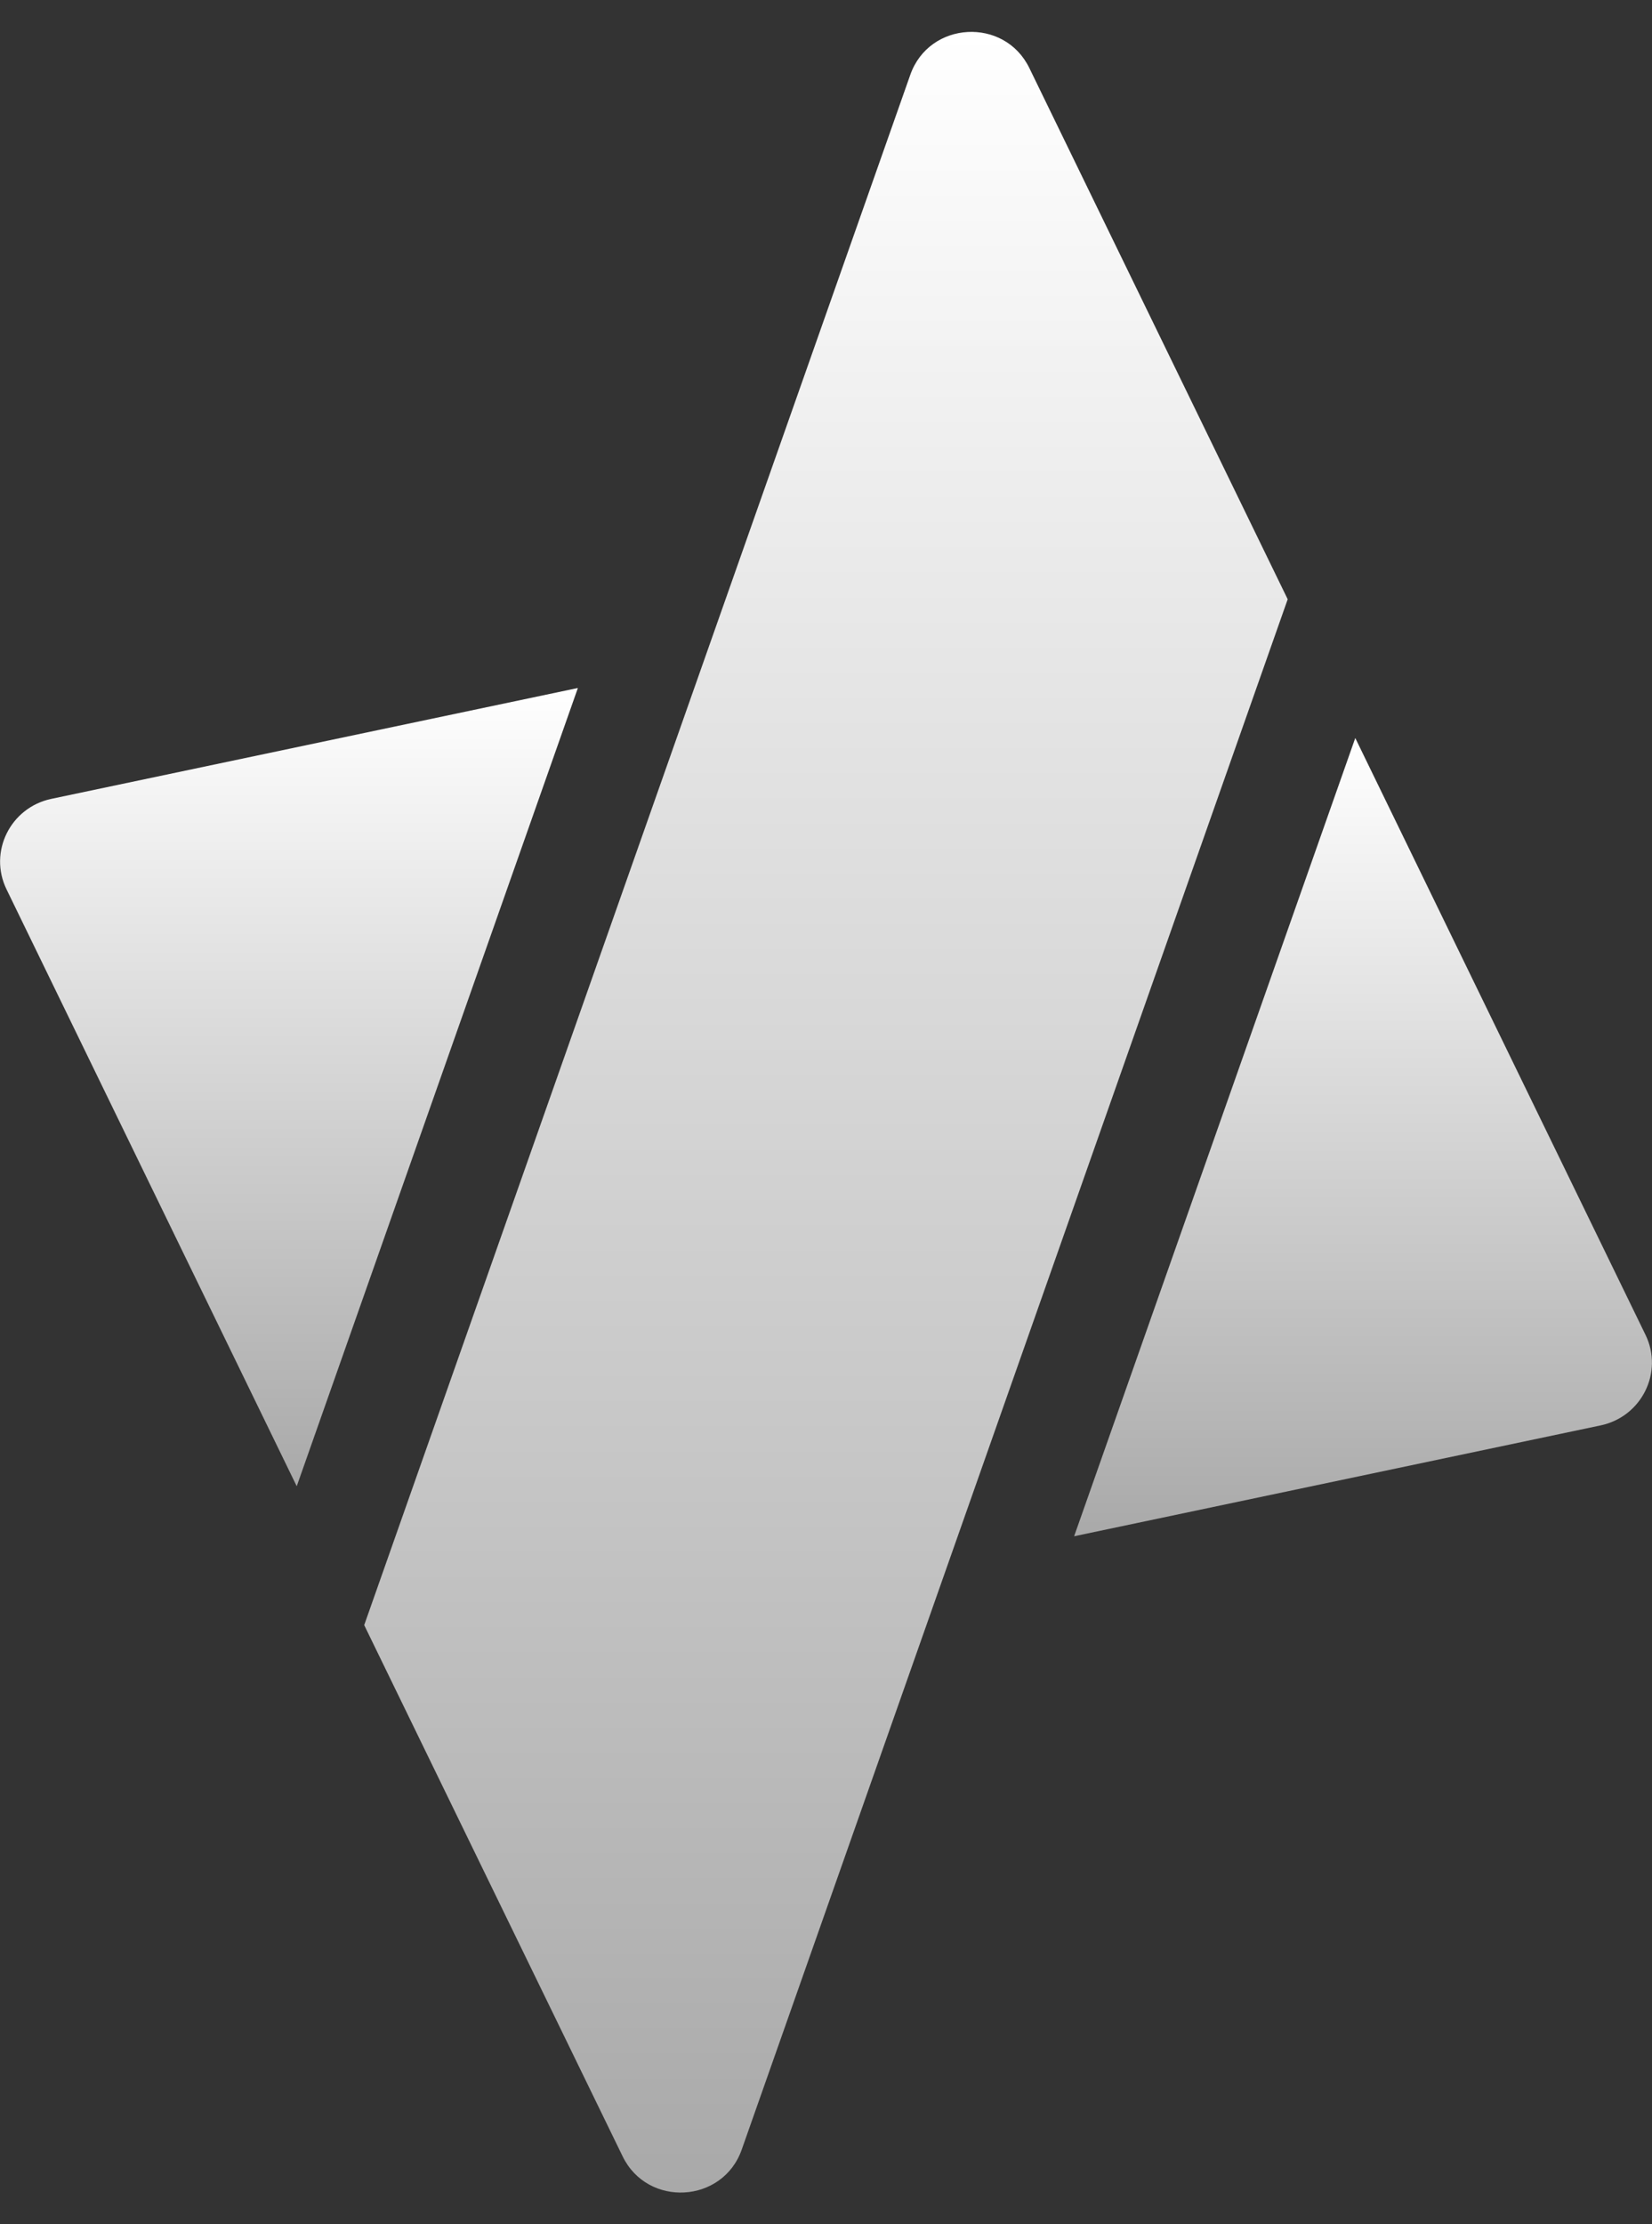 <svg width="26" height="35" viewBox="0 0 26 35" fill="none" xmlns="http://www.w3.org/2000/svg">
<rect x="0" y="0" width="26" height="35" fill="#333333" stroke="none"/>
<g clip-path="url(#clip0_498_185)">
<path d="M20.267 9.428L11.673 33.827C11.374 34.674 10.191 34.739 9.799 33.931L5.732 25.572L14.327 1.176C14.626 0.329 15.809 0.264 16.201 1.072L20.267 9.431V9.428Z" fill="url(#paint0_linear_498_185)"/>
<path d="M0.806 12.571L9.095 10.826L4.67 23.387L0.103 13.995C-0.184 13.406 0.163 12.708 0.806 12.571Z" fill="url(#paint1_linear_498_185)"/>
<path d="M25.194 22.429L16.905 24.174L21.33 11.613L25.898 21.005C26.184 21.594 25.837 22.292 25.194 22.429Z" fill="url(#paint2_linear_498_185)"/>
</g>
<defs>
<linearGradient id="paint0_linear_498_185" x1="13" y1="0.502" x2="13" y2="34.501" gradientUnits="userSpaceOnUse">
<stop stop-color="white"/>
<stop offset="1" stop-color="#A9A9A9"/>
</linearGradient>
<linearGradient id="paint1_linear_498_185" x1="4.548" y1="10.826" x2="4.548" y2="23.387" gradientUnits="userSpaceOnUse">
<stop stop-color="white"/>
<stop offset="1" stop-color="#A9A9A9"/>
</linearGradient>
<linearGradient id="paint2_linear_498_185" x1="21.452" y1="11.613" x2="21.452" y2="24.174" gradientUnits="userSpaceOnUse">
<stop stop-color="white"/>
<stop offset="1" stop-color="#A9A9A9"/>
</linearGradient>
<clipPath id="clip0_498_185">
<rect width="26" height="34" fill="white" transform="translate(0 0.5)"/>
</clipPath>
</defs>
</svg>
